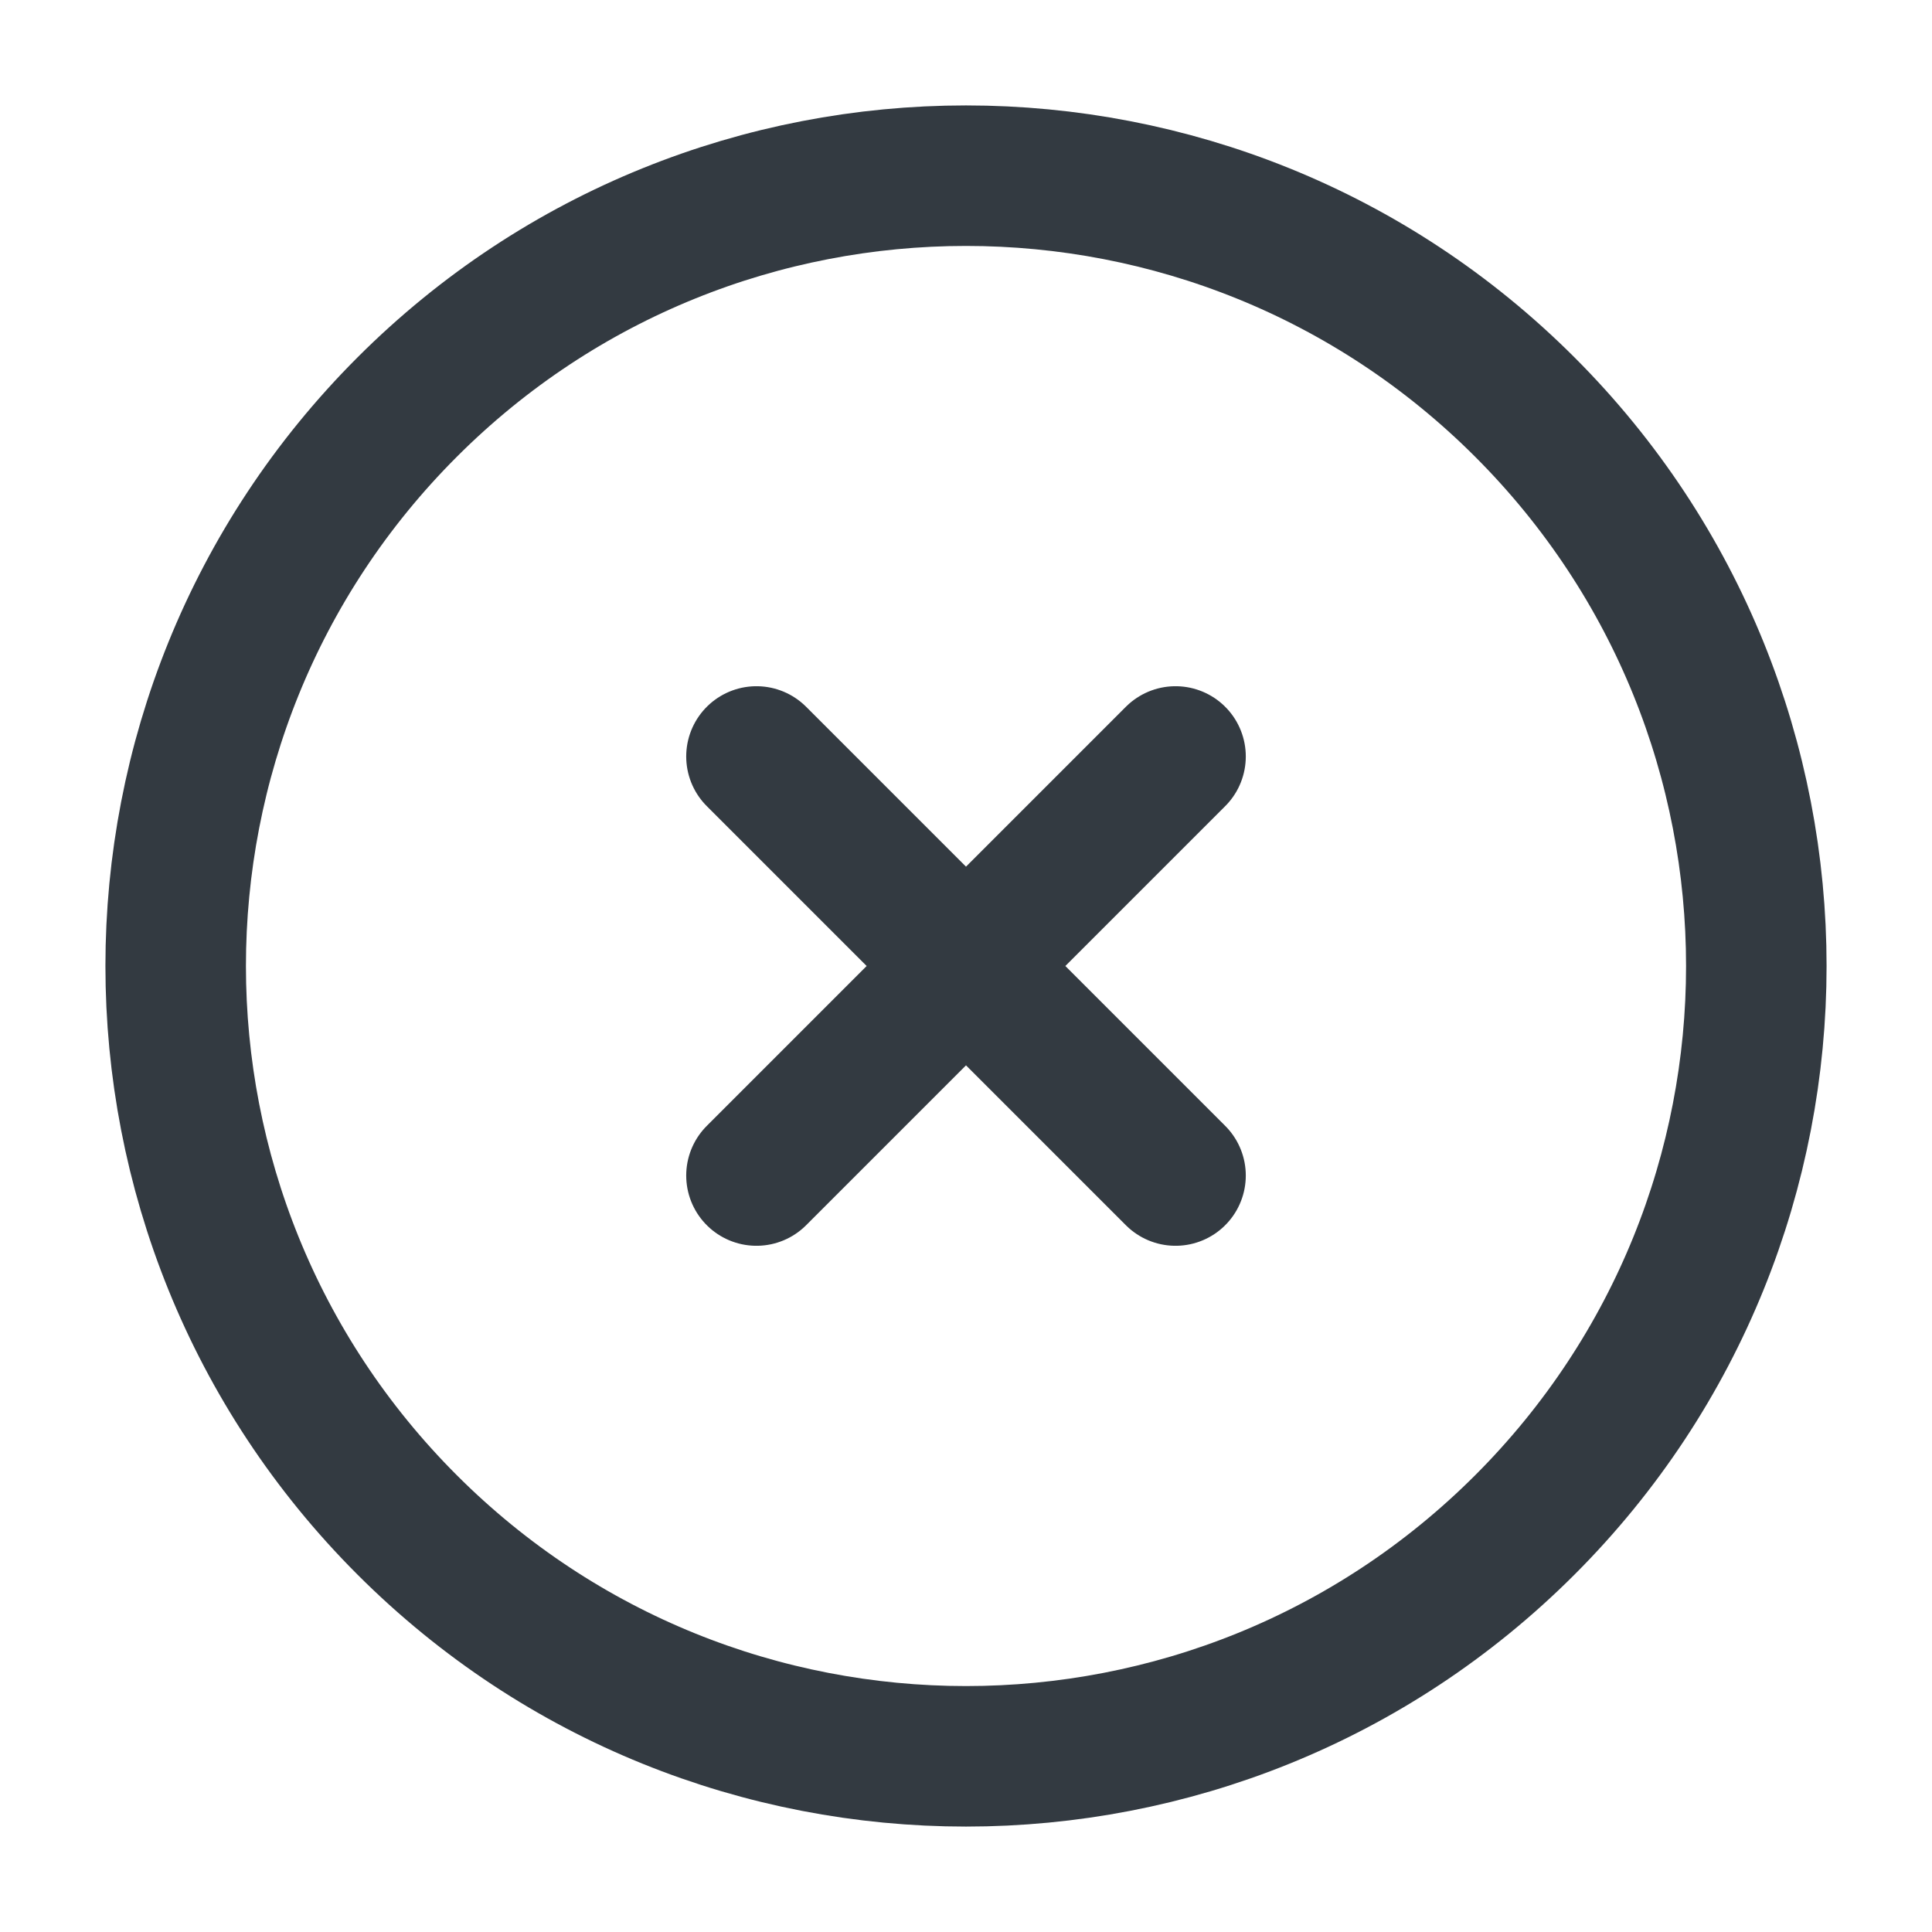 <?xml version="1.0" encoding="UTF-8"?> <svg xmlns="http://www.w3.org/2000/svg" width="11" height="11" viewBox="0 0 11 11" fill="none"><g clip-path="url(#clip0_2006_5381)"><path d="M6.693 6.693L5.5 5.5M5.5 5.5L4.307 4.307M5.5 5.5L4.307 6.693M5.5 5.5L6.693 4.307M8.682 8.682C6.925 10.439 4.075 10.439 2.318 8.682C0.561 6.925 0.561 4.075 2.318 2.318C4.075 0.561 6.925 0.561 8.682 2.318C10.439 4.075 10.439 6.925 8.682 8.682Z" stroke="#333A41" stroke-width="0.8" stroke-linecap="round"></path></g><defs><clipPath id="clip0_2006_5381"><rect width="11" height="11" fill="white"></rect></clipPath></defs></svg> 